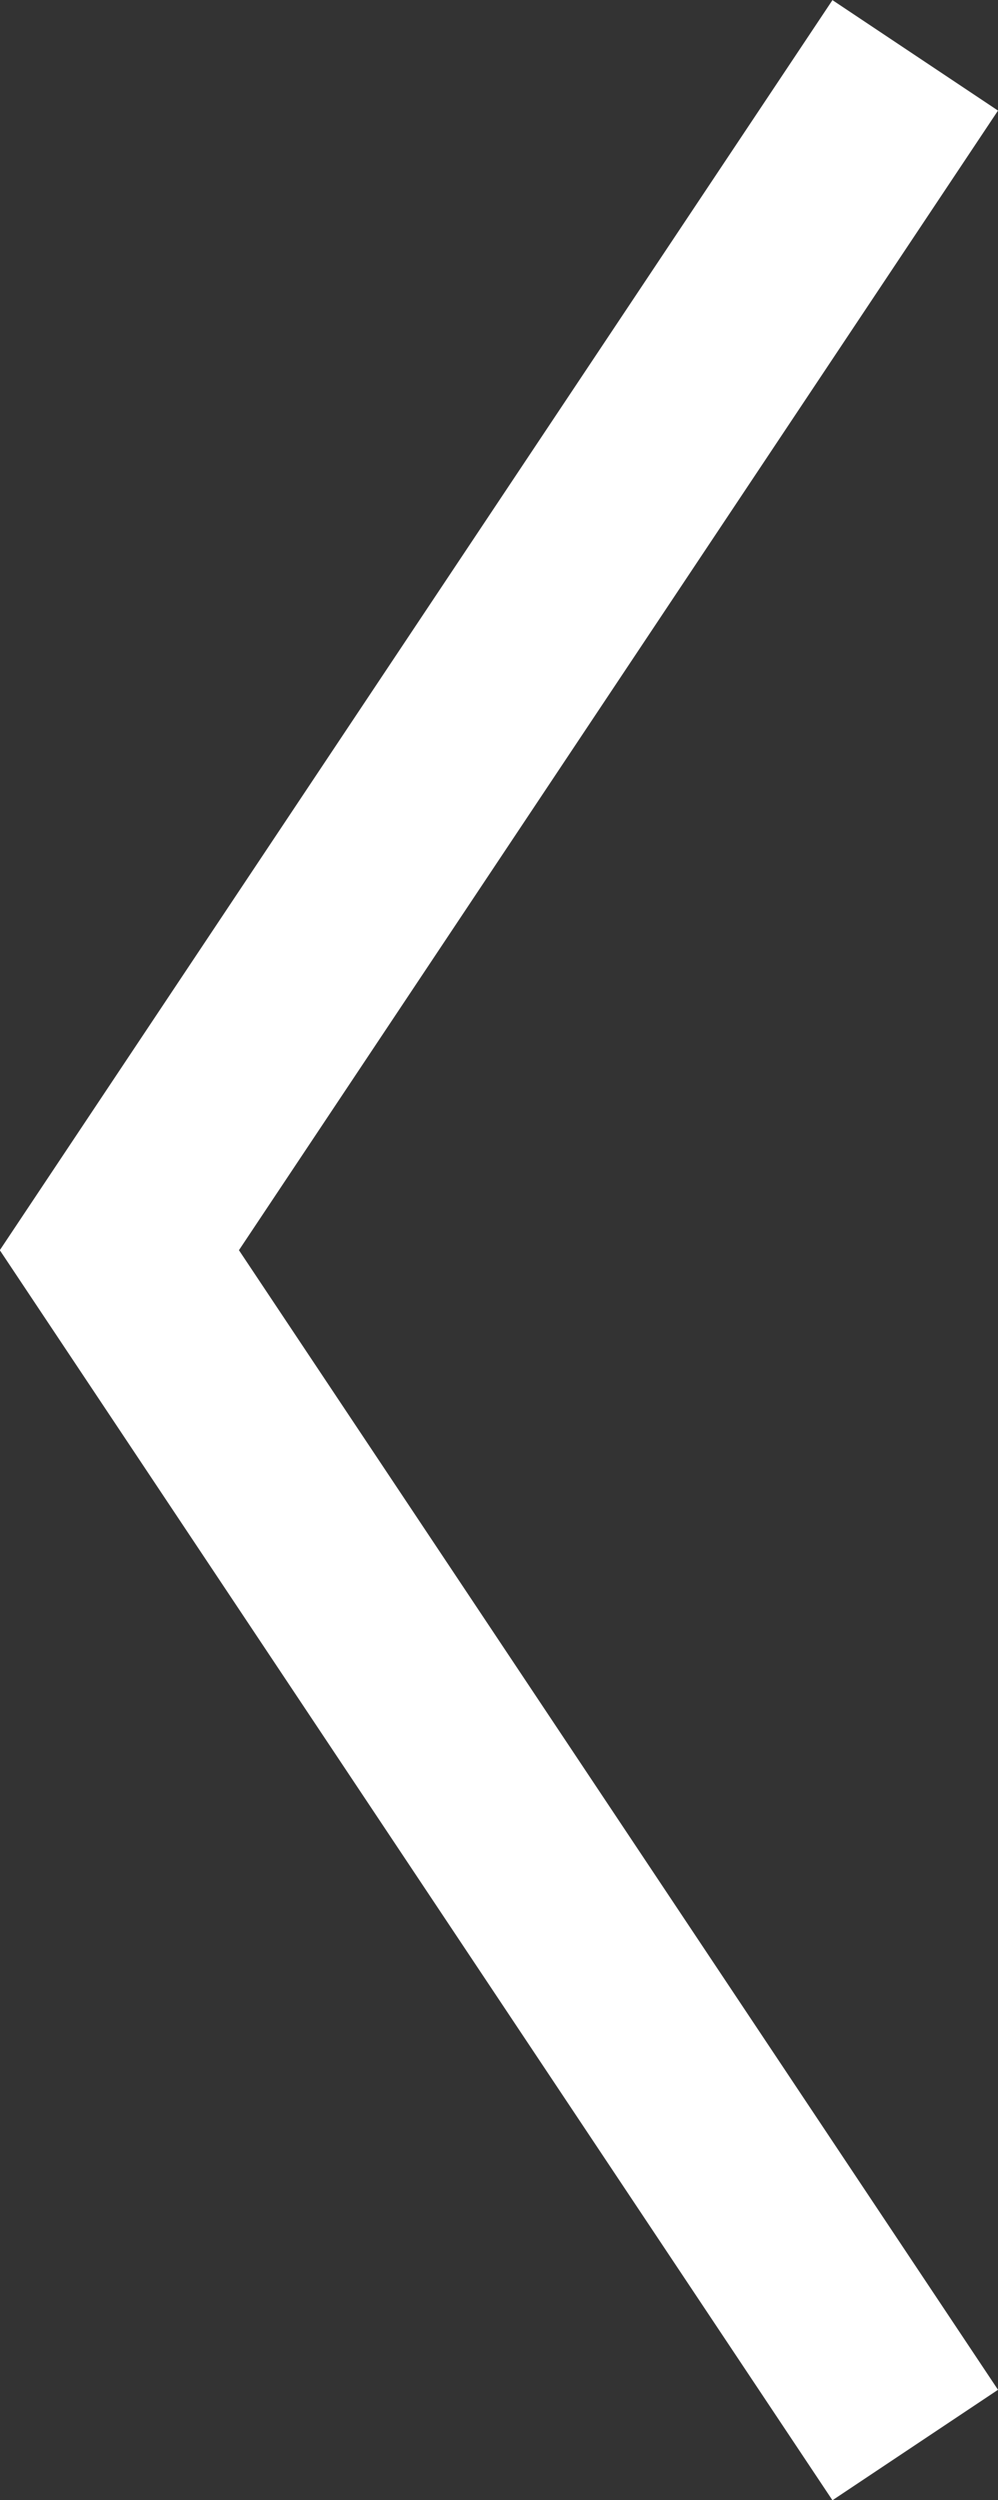<svg id="Layer_1" data-name="Layer 1" xmlns="http://www.w3.org/2000/svg" viewBox="0 0 25.08 62.77"><rect x="0" y="0" width="25.08" height="62.77" fill="#333333" stroke="none"/><defs><style>.cls-1{fill:none;stroke:#fff;stroke-miterlimit:10;stroke-width:5px;}</style></defs><title>left-arrow</title><polyline class="cls-1" points="23 61.39 3 31.39 23 1.39"/></svg>